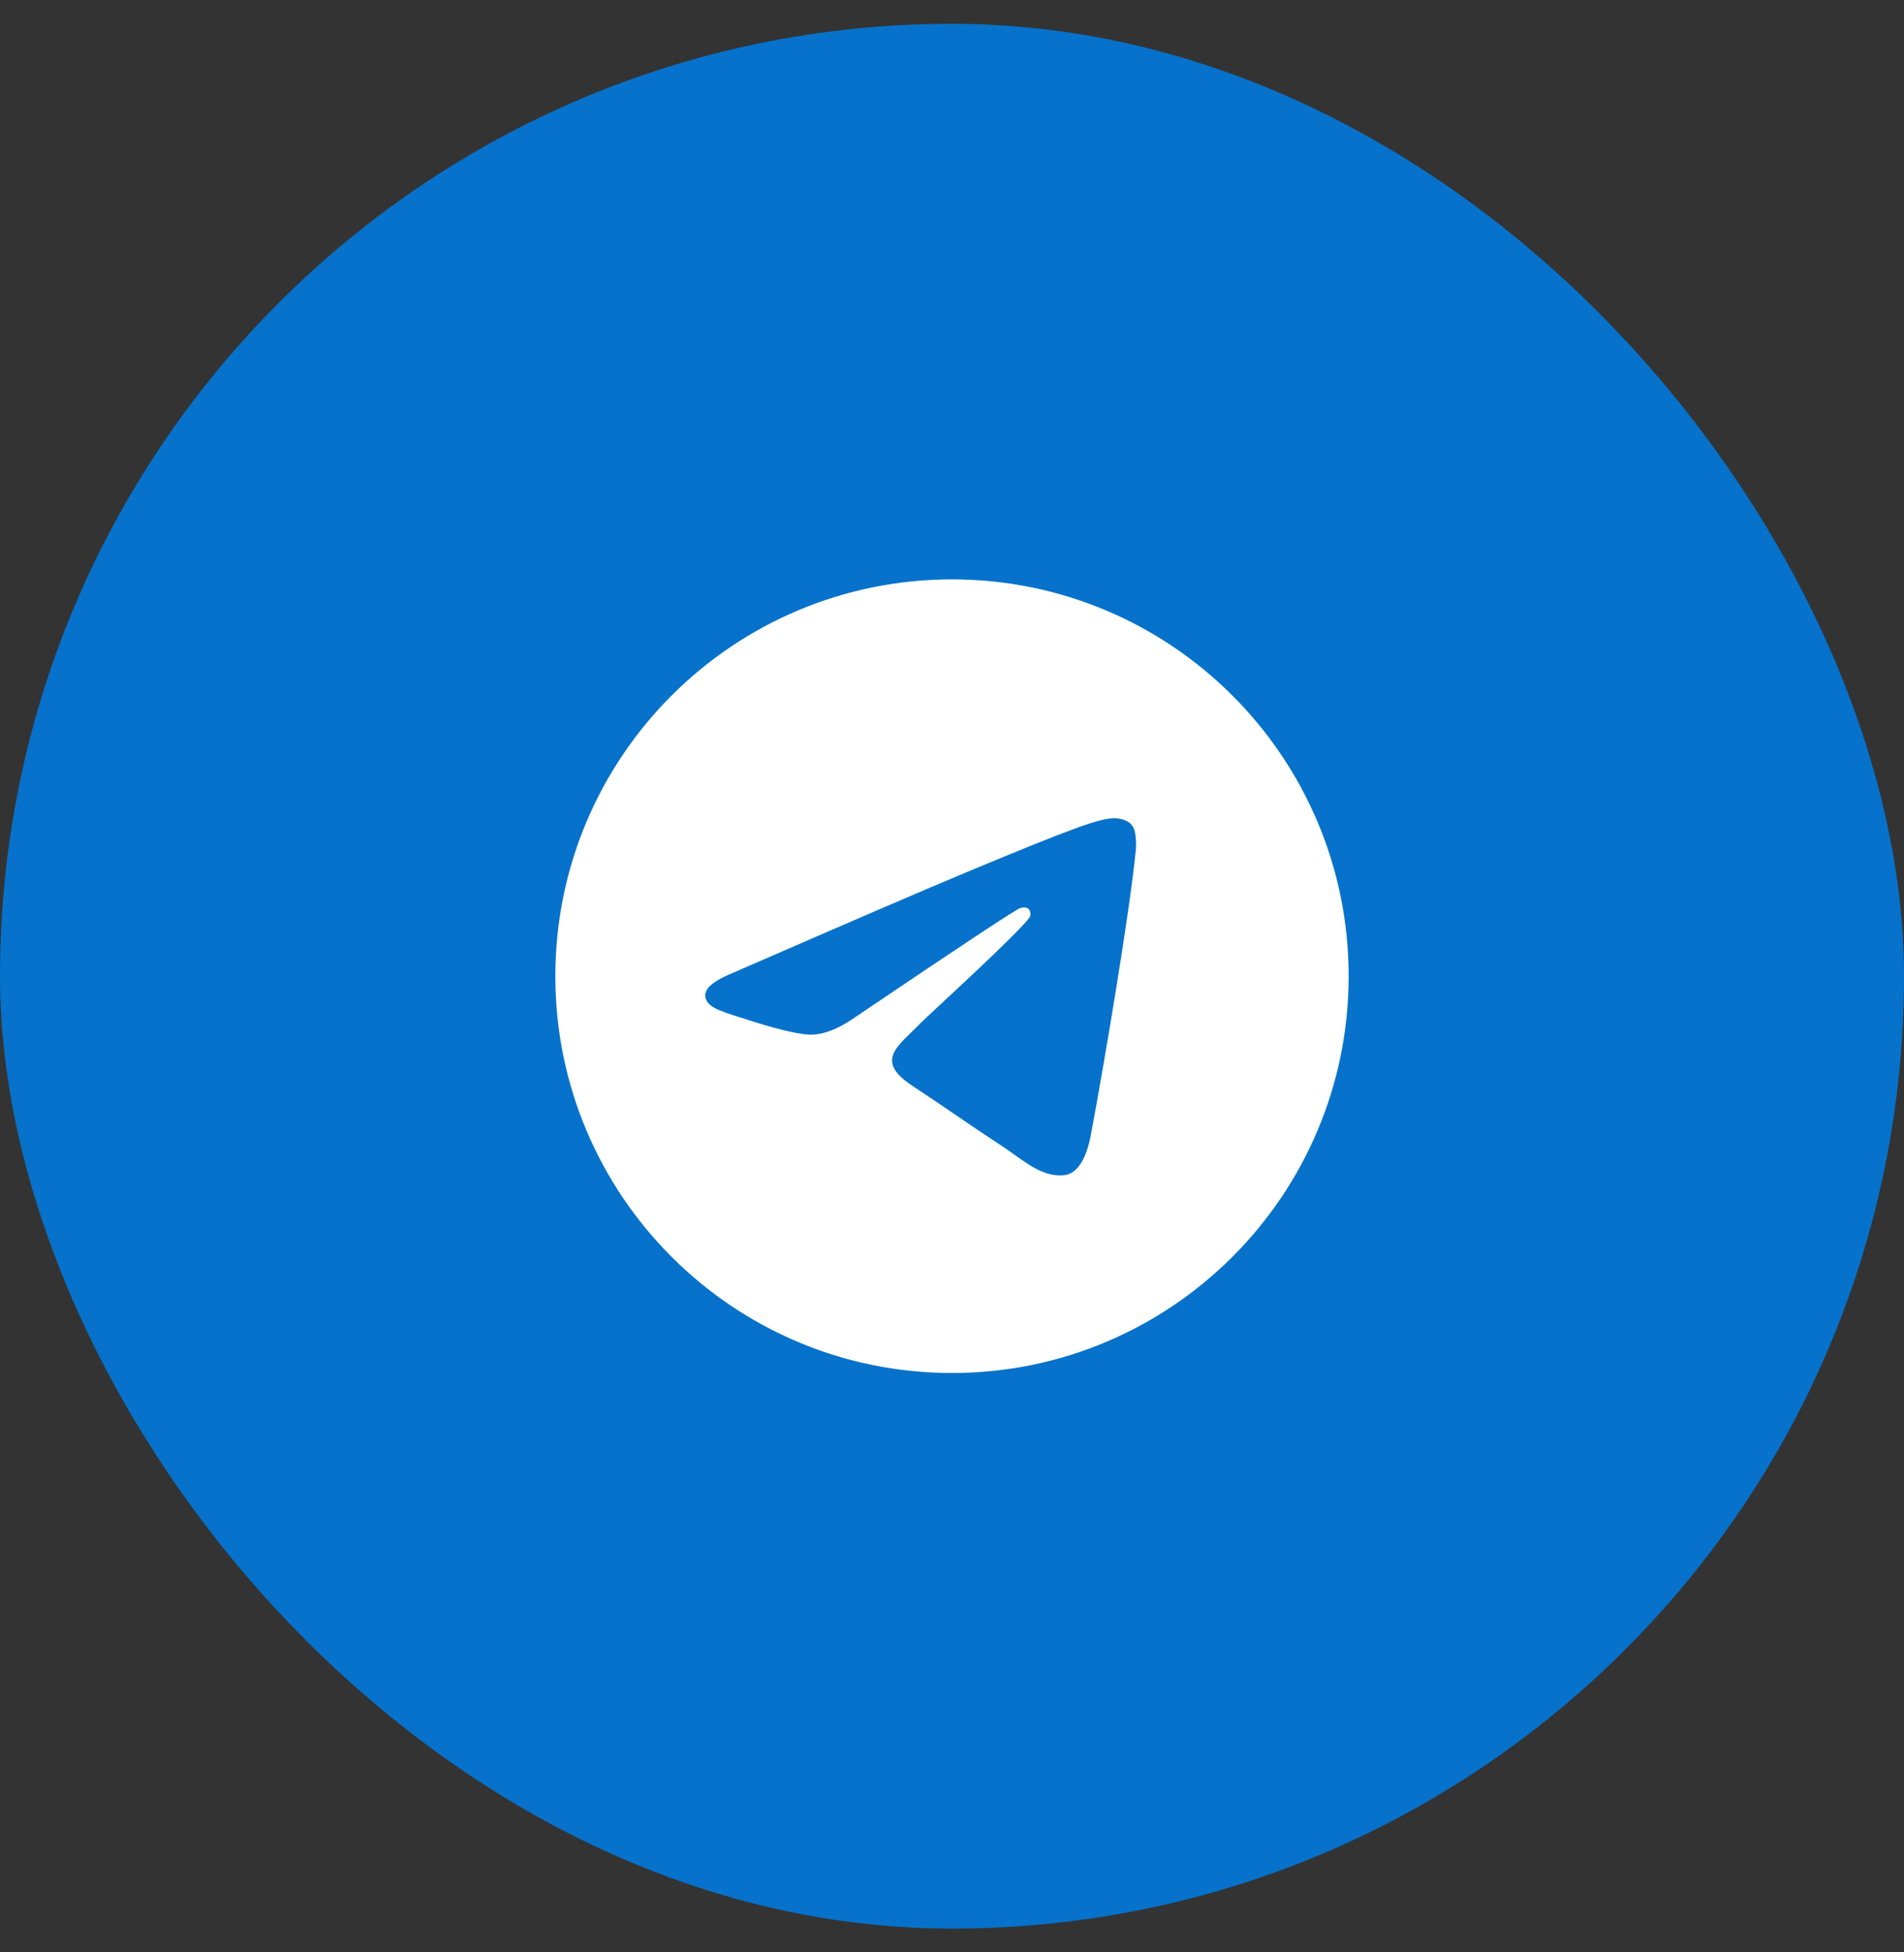 <?xml version="1.0" encoding="UTF-8"?> <svg xmlns="http://www.w3.org/2000/svg" width="40" height="41" viewBox="0 0 40 41" fill="none"><rect x="0" y="0" width="40" height="41" fill="#333333" stroke="none"/> <rect y="0.5" width="40" height="40" rx="20" fill="#0672CB"></rect> <path fill-rule="evenodd" clip-rule="evenodd" d="M28.333 20.5C28.333 25.102 24.602 28.833 20 28.833C15.398 28.833 11.667 25.102 11.667 20.5C11.667 15.898 15.398 12.167 20 12.167C24.602 12.167 28.333 15.898 28.333 20.5ZM20.299 18.319C19.488 18.656 17.868 19.354 15.439 20.412C15.044 20.569 14.838 20.723 14.819 20.872C14.787 21.126 15.105 21.226 15.537 21.362C15.596 21.381 15.657 21.4 15.72 21.42C16.145 21.558 16.717 21.72 17.015 21.727C17.285 21.732 17.586 21.621 17.919 21.393C20.188 19.86 21.36 19.086 21.434 19.069C21.485 19.058 21.557 19.043 21.606 19.086C21.655 19.129 21.65 19.211 21.645 19.233C21.613 19.368 20.367 20.526 19.722 21.126C19.521 21.313 19.378 21.446 19.349 21.476C19.283 21.544 19.217 21.608 19.153 21.67C18.758 22.051 18.461 22.337 19.169 22.803C19.509 23.028 19.782 23.213 20.053 23.398C20.35 23.6 20.646 23.802 21.029 24.053C21.127 24.117 21.22 24.183 21.31 24.248C21.656 24.494 21.966 24.715 22.349 24.68C22.572 24.659 22.802 24.45 22.919 23.825C23.195 22.349 23.737 19.152 23.863 17.834C23.874 17.719 23.86 17.571 23.849 17.506C23.838 17.441 23.814 17.349 23.73 17.28C23.63 17.199 23.476 17.182 23.407 17.183C23.094 17.189 22.613 17.356 20.299 18.319Z" fill="white"></path> </svg> 